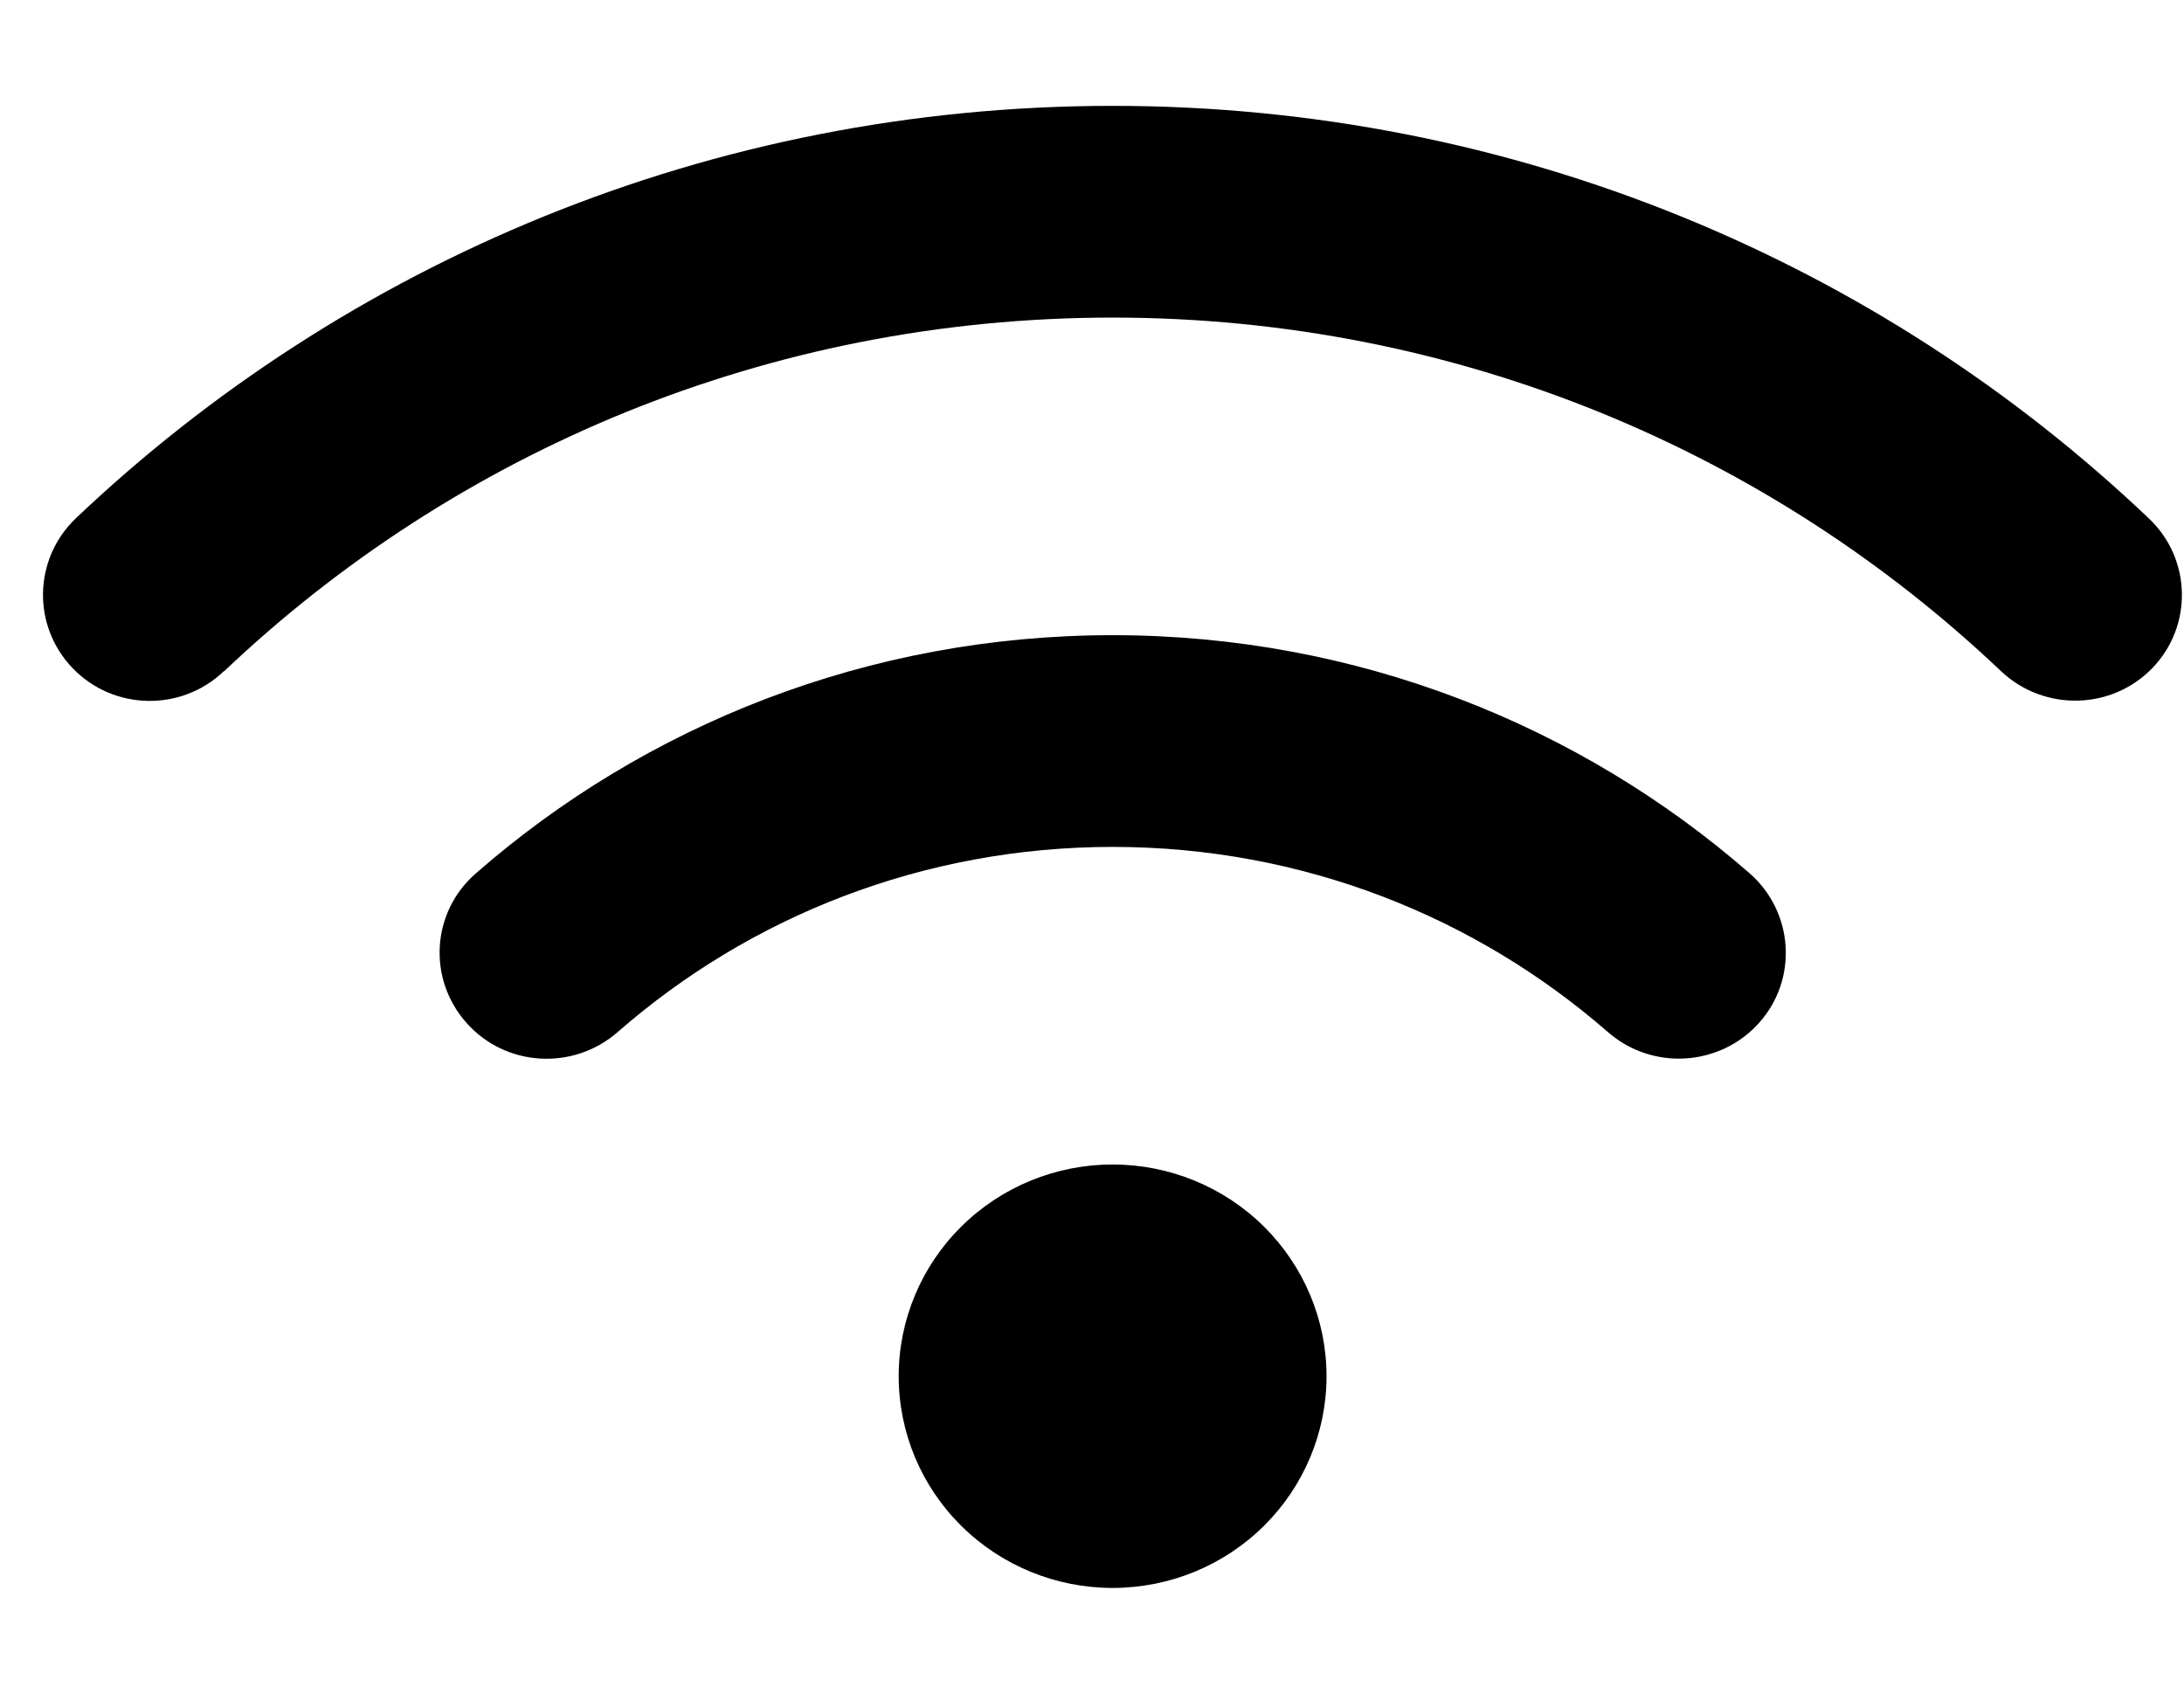 <svg width="49" height="38" viewBox="0 0 49 38" fill="none" xmlns="http://www.w3.org/2000/svg">
<g clip-path="url(#clip0_109_55)">
<path d="M5.029 15.059C10.203 10.146 17.223 7.125 24.962 7.125C32.702 7.125 39.721 10.146 44.896 15.059C45.856 15.964 47.371 15.935 48.286 14.992C49.201 14.05 49.171 12.543 48.218 11.637C42.189 5.9 33.992 2.375 24.962 2.375C15.933 2.375 7.736 5.9 1.699 11.63C0.747 12.543 0.717 14.042 1.631 14.992C2.546 15.942 4.069 15.972 5.021 15.059H5.029ZM24.962 19C29.222 19 33.107 20.566 36.077 23.156C37.074 24.025 38.589 23.928 39.466 22.948C40.344 21.969 40.246 20.462 39.256 19.594C35.447 16.269 30.437 14.25 24.962 14.25C19.488 14.25 14.478 16.269 10.676 19.594C9.678 20.462 9.588 21.961 10.466 22.948C11.343 23.936 12.858 24.025 13.856 23.156C16.818 20.566 20.703 19 24.97 19H24.962ZM29.762 30.875C29.762 29.615 29.256 28.407 28.356 27.516C27.456 26.625 26.235 26.125 24.962 26.125C23.689 26.125 22.469 26.625 21.569 27.516C20.668 28.407 20.163 29.615 20.163 30.875C20.163 32.135 20.668 33.343 21.569 34.234C22.469 35.125 23.689 35.625 24.962 35.625C26.235 35.625 27.456 35.125 28.356 34.234C29.256 33.343 29.762 32.135 29.762 30.875Z" fill="black"/>
</g>
<defs>
<clipPath id="clip0_109_55">
<rect width="47.997" height="38" fill="white" transform="translate(0.964)"/>
</clipPath>
</defs>
</svg>
